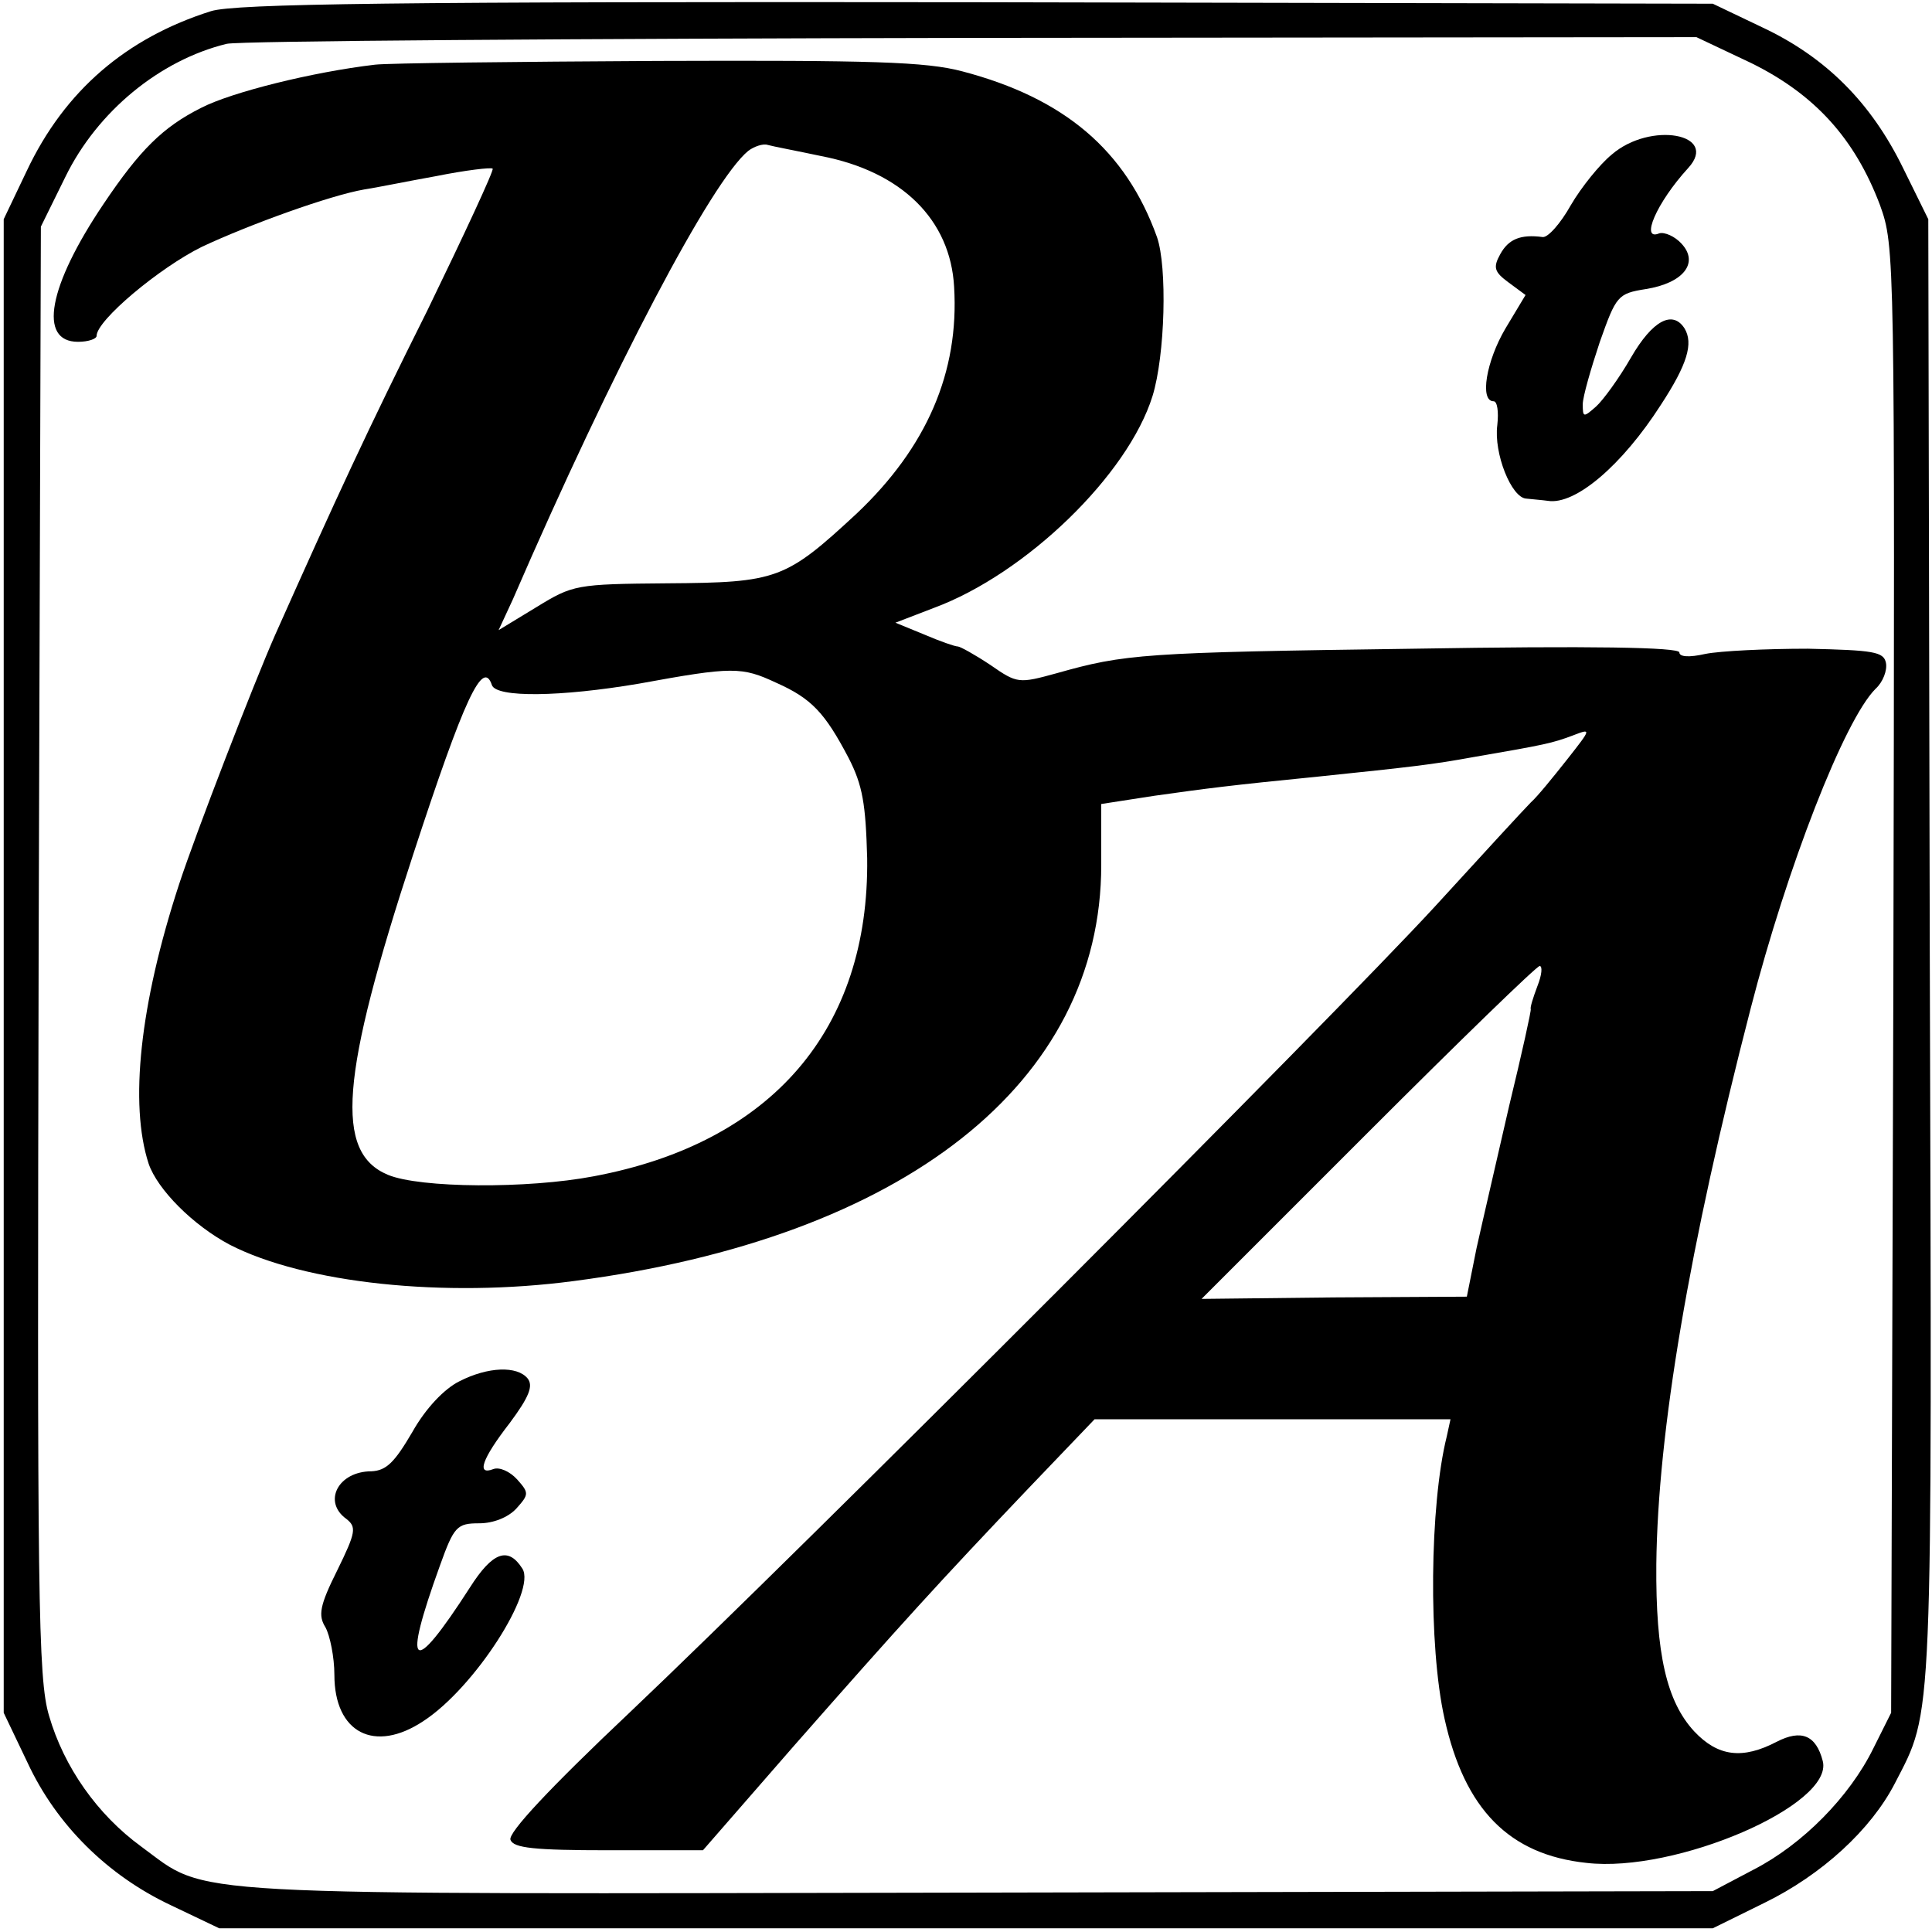 <?xml version="1.0" standalone="no"?>
<!DOCTYPE svg PUBLIC "-//W3C//DTD SVG 20010904//EN"
 "http://www.w3.org/TR/2001/REC-SVG-20010904/DTD/svg10.dtd">
<svg version="1.0" xmlns="http://www.w3.org/2000/svg"
 width="260pt" height="260pt" viewBox="0 0 260 260"
 preserveAspectRatio="xMidYMid meet">
<g transform="translate(0,260) scale(0.1,-0.1)"
fill="#000000" stroke="none">
<path d="M284 2585 c-114 -36 -197 -107 -248 -215 l-31 -65 0 -1005 0 -1005
32 -67 c39 -84 108 -152 193 -192 l65 -31 1005 0 1005 0 69 34 c78 38 144 99
176 161 52 101 50 64 47 1120 l-2 985 -34 69 c-43 88 -104 149 -189 189 l-67
32 -990 2 c-782 1 -999 -2 -1031 -12z m2073 -70 c85 -42 139 -101 173 -191 20
-56 20 -62 18 -1043 l-3 -986 -24 -48 c-32 -65 -95 -129 -161 -163 l-55 -29
-990 -2 c-1095 -2 -1032 -6 -1125 62 -59 43 -104 107 -124 176 -15 50 -16 159
-14 1030 l3 974 33 67 c43 88 127 157 217 179 17 4 468 7 1004 8 l974 1 74
-35z"/>
<path d="M505 2513 c-85 -10 -193 -37 -234 -58 -52 -26 -83 -57 -132 -130 -74
-110 -88 -185 -34 -185 14 0 25 4 25 8 0 21 85 92 142 120 64 30 172 69 218
77 14 2 58 11 97 18 40 8 74 12 76 10 2 -2 -38 -88 -88 -191 -81 -162 -122
-251 -205 -437 -29 -66 -106 -265 -129 -335 -53 -162 -67 -296 -41 -376 12
-35 60 -83 109 -109 101 -52 289 -72 463 -49 445 58 710 267 710 560 l0 82 71
11 c71 10 101 14 222 26 125 13 152 16 207 26 99 17 107 19 134 29 26 10 26
10 -7 -32 -19 -24 -40 -50 -49 -58 -8 -8 -66 -71 -129 -140 -139 -151 -851
-864 -1083 -1084 -108 -102 -165 -163 -161 -172 4 -11 32 -14 132 -14 l127 0
122 140 c145 165 197 222 316 347 l89 93 239 0 240 0 -5 -23 c-23 -92 -25
-282 -3 -380 27 -122 87 -183 191 -194 120 -14 333 78 318 137 -9 35 -29 43
-62 26 -46 -24 -79 -20 -111 14 -37 40 -52 104 -51 225 2 178 44 427 127 748
49 190 126 388 168 430 10 9 16 25 14 35 -3 15 -17 17 -105 19 -56 0 -118 -3
-138 -7 -22 -5 -35 -4 -35 2 0 7 -120 9 -357 5 -365 -5 -389 -7 -481 -33 -51
-14 -53 -14 -89 11 -21 14 -41 25 -44 25 -4 0 -24 7 -45 16 l-39 16 52 20
c124 46 261 179 294 285 17 55 20 174 6 214 -42 117 -125 187 -262 223 -49 13
-122 15 -410 14 -192 -1 -363 -3 -380 -5z m600 -123 c109 -21 174 -86 179
-176 7 -115 -37 -216 -131 -305 -96 -89 -107 -93 -255 -94 -123 -1 -127 -2
-176 -32 l-51 -31 19 41 c136 314 268 564 317 604 8 6 20 10 26 8 7 -2 39 -8
72 -15z m-60 -709 c47 -21 65 -40 97 -101 19 -37 23 -62 25 -135 3 -230 -128
-383 -368 -428 -89 -17 -234 -16 -277 2 -72 30 -64 132 34 431 69 211 94 264
106 228 6 -17 92 -16 198 2 126 23 138 23 185 1z m1024 -408 c-6 -16 -10 -29
-9 -31 1 -1 -12 -60 -29 -130 -16 -70 -36 -156 -44 -192 l-13 -65 -179 -1
-178 -2 224 224 c123 123 227 224 231 224 4 0 3 -12 -3 -27z"/>
<path d="M2169 2392 c-16 -13 -41 -44 -55 -68 -14 -25 -31 -44 -38 -43 -30 4
-46 -3 -57 -23 -10 -18 -8 -24 11 -38 l23 -17 -27 -45 c-26 -44 -35 -98 -16
-98 5 0 7 -14 5 -32 -5 -38 19 -98 39 -99 9 -1 22 -2 29 -3 37 -6 100 48 152
129 36 55 44 83 32 103 -16 25 -43 11 -72 -39 -16 -28 -38 -58 -47 -66 -17
-15 -18 -15 -18 3 0 10 11 48 23 84 22 62 24 65 62 71 50 8 72 35 48 61 -9 10
-23 16 -30 14 -26 -11 -4 41 39 88 42 46 -51 63 -103 18z"/>
<path d="M618 741 c-20 -10 -45 -36 -63 -68 -24 -41 -35 -52 -55 -53 -45 0
-66 -41 -34 -64 14 -11 13 -18 -12 -69 -24 -48 -26 -61 -16 -77 6 -11 12 -40
12 -64 0 -78 54 -106 120 -62 69 45 152 175 133 205 -19 30 -40 23 -71 -26
-78 -121 -91 -111 -40 30 19 53 23 57 53 57 19 0 39 8 50 20 17 19 17 21 1 39
-10 11 -24 17 -32 14 -23 -9 -16 13 22 62 26 35 32 50 24 60 -14 17 -53 16
-92 -4z"/>
</g>
</svg>
